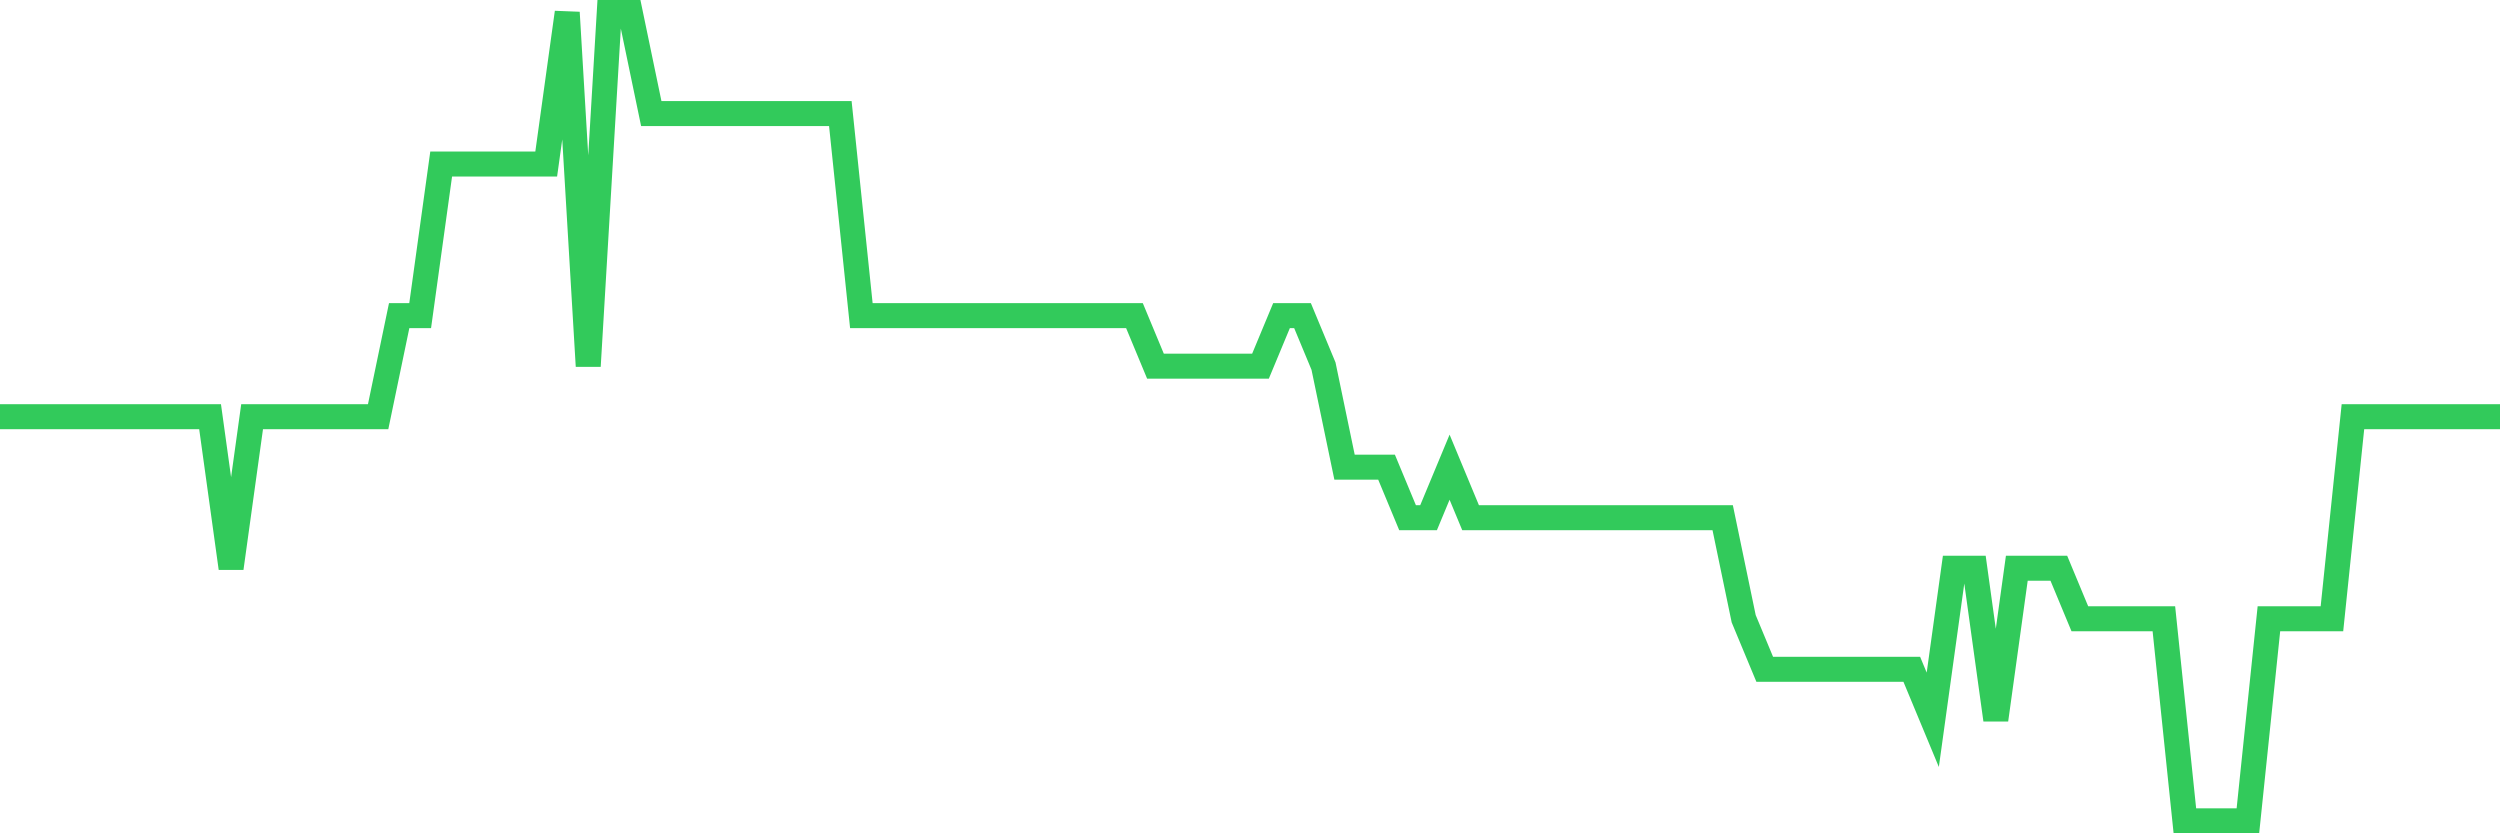 <svg
  xmlns="http://www.w3.org/2000/svg"
  xmlns:xlink="http://www.w3.org/1999/xlink"
  width="120"
  height="40"
  viewBox="0 0 120 40"
  preserveAspectRatio="none"
>
  <polyline
    points="0,20 1.008,20 2.017,20 3.025,20 4.034,20 5.042,20 6.05,20 7.059,20 8.067,20 9.076,20 10.084,20 11.092,27.275 12.101,20 13.109,20 14.118,20 15.126,20 16.134,20 17.143,20 18.151,20 19.16,15.15 20.168,15.15 21.176,7.875 22.185,7.875 23.193,7.875 24.202,7.875 25.21,7.875 26.218,7.875 27.227,0.6 28.235,17.575 29.244,0.6 30.252,0.6 31.261,5.45 32.269,5.45 33.277,5.45 34.286,5.45 35.294,5.45 36.303,5.45 37.311,5.45 38.319,5.45 39.328,5.45 40.336,5.45 41.345,15.15 42.353,15.15 43.361,15.15 44.37,15.15 45.378,15.15 46.387,15.15 47.395,15.15 48.403,15.15 49.412,15.15 50.42,15.15 51.429,15.15 52.437,15.15 53.445,15.15 54.454,15.15 55.462,17.575 56.471,17.575 57.479,17.575 58.487,17.575 59.496,17.575 60.504,17.575 61.513,15.15 62.521,15.15 63.529,17.575 64.538,22.425 65.546,22.425 66.555,22.425 67.563,24.85 68.571,24.85 69.58,22.425 70.588,24.85 71.597,24.85 72.605,24.85 73.613,24.85 74.622,24.85 75.63,24.85 76.639,24.85 77.647,24.85 78.655,24.85 79.664,24.85 80.672,24.85 81.681,24.85 82.689,24.85 83.697,29.7 84.706,32.125 85.714,32.125 86.723,32.125 87.731,32.125 88.739,32.125 89.748,32.125 90.756,32.125 91.765,32.125 92.773,34.55 93.782,27.275 94.79,27.275 95.798,34.55 96.807,27.275 97.815,27.275 98.824,27.275 99.832,29.7 100.84,29.7 101.849,29.7 102.857,29.7 103.866,29.7 104.874,39.4 105.882,39.4 106.891,39.4 107.899,39.4 108.908,29.7 109.916,29.7 110.924,29.7 111.933,29.7 112.941,20 113.95,20 114.958,20 115.966,20 116.975,20 117.983,20 118.992,20 120,20"
    fill="none"
    stroke="#32ca5b"
    stroke-width="1.2"
  >
  </polyline>
</svg>
